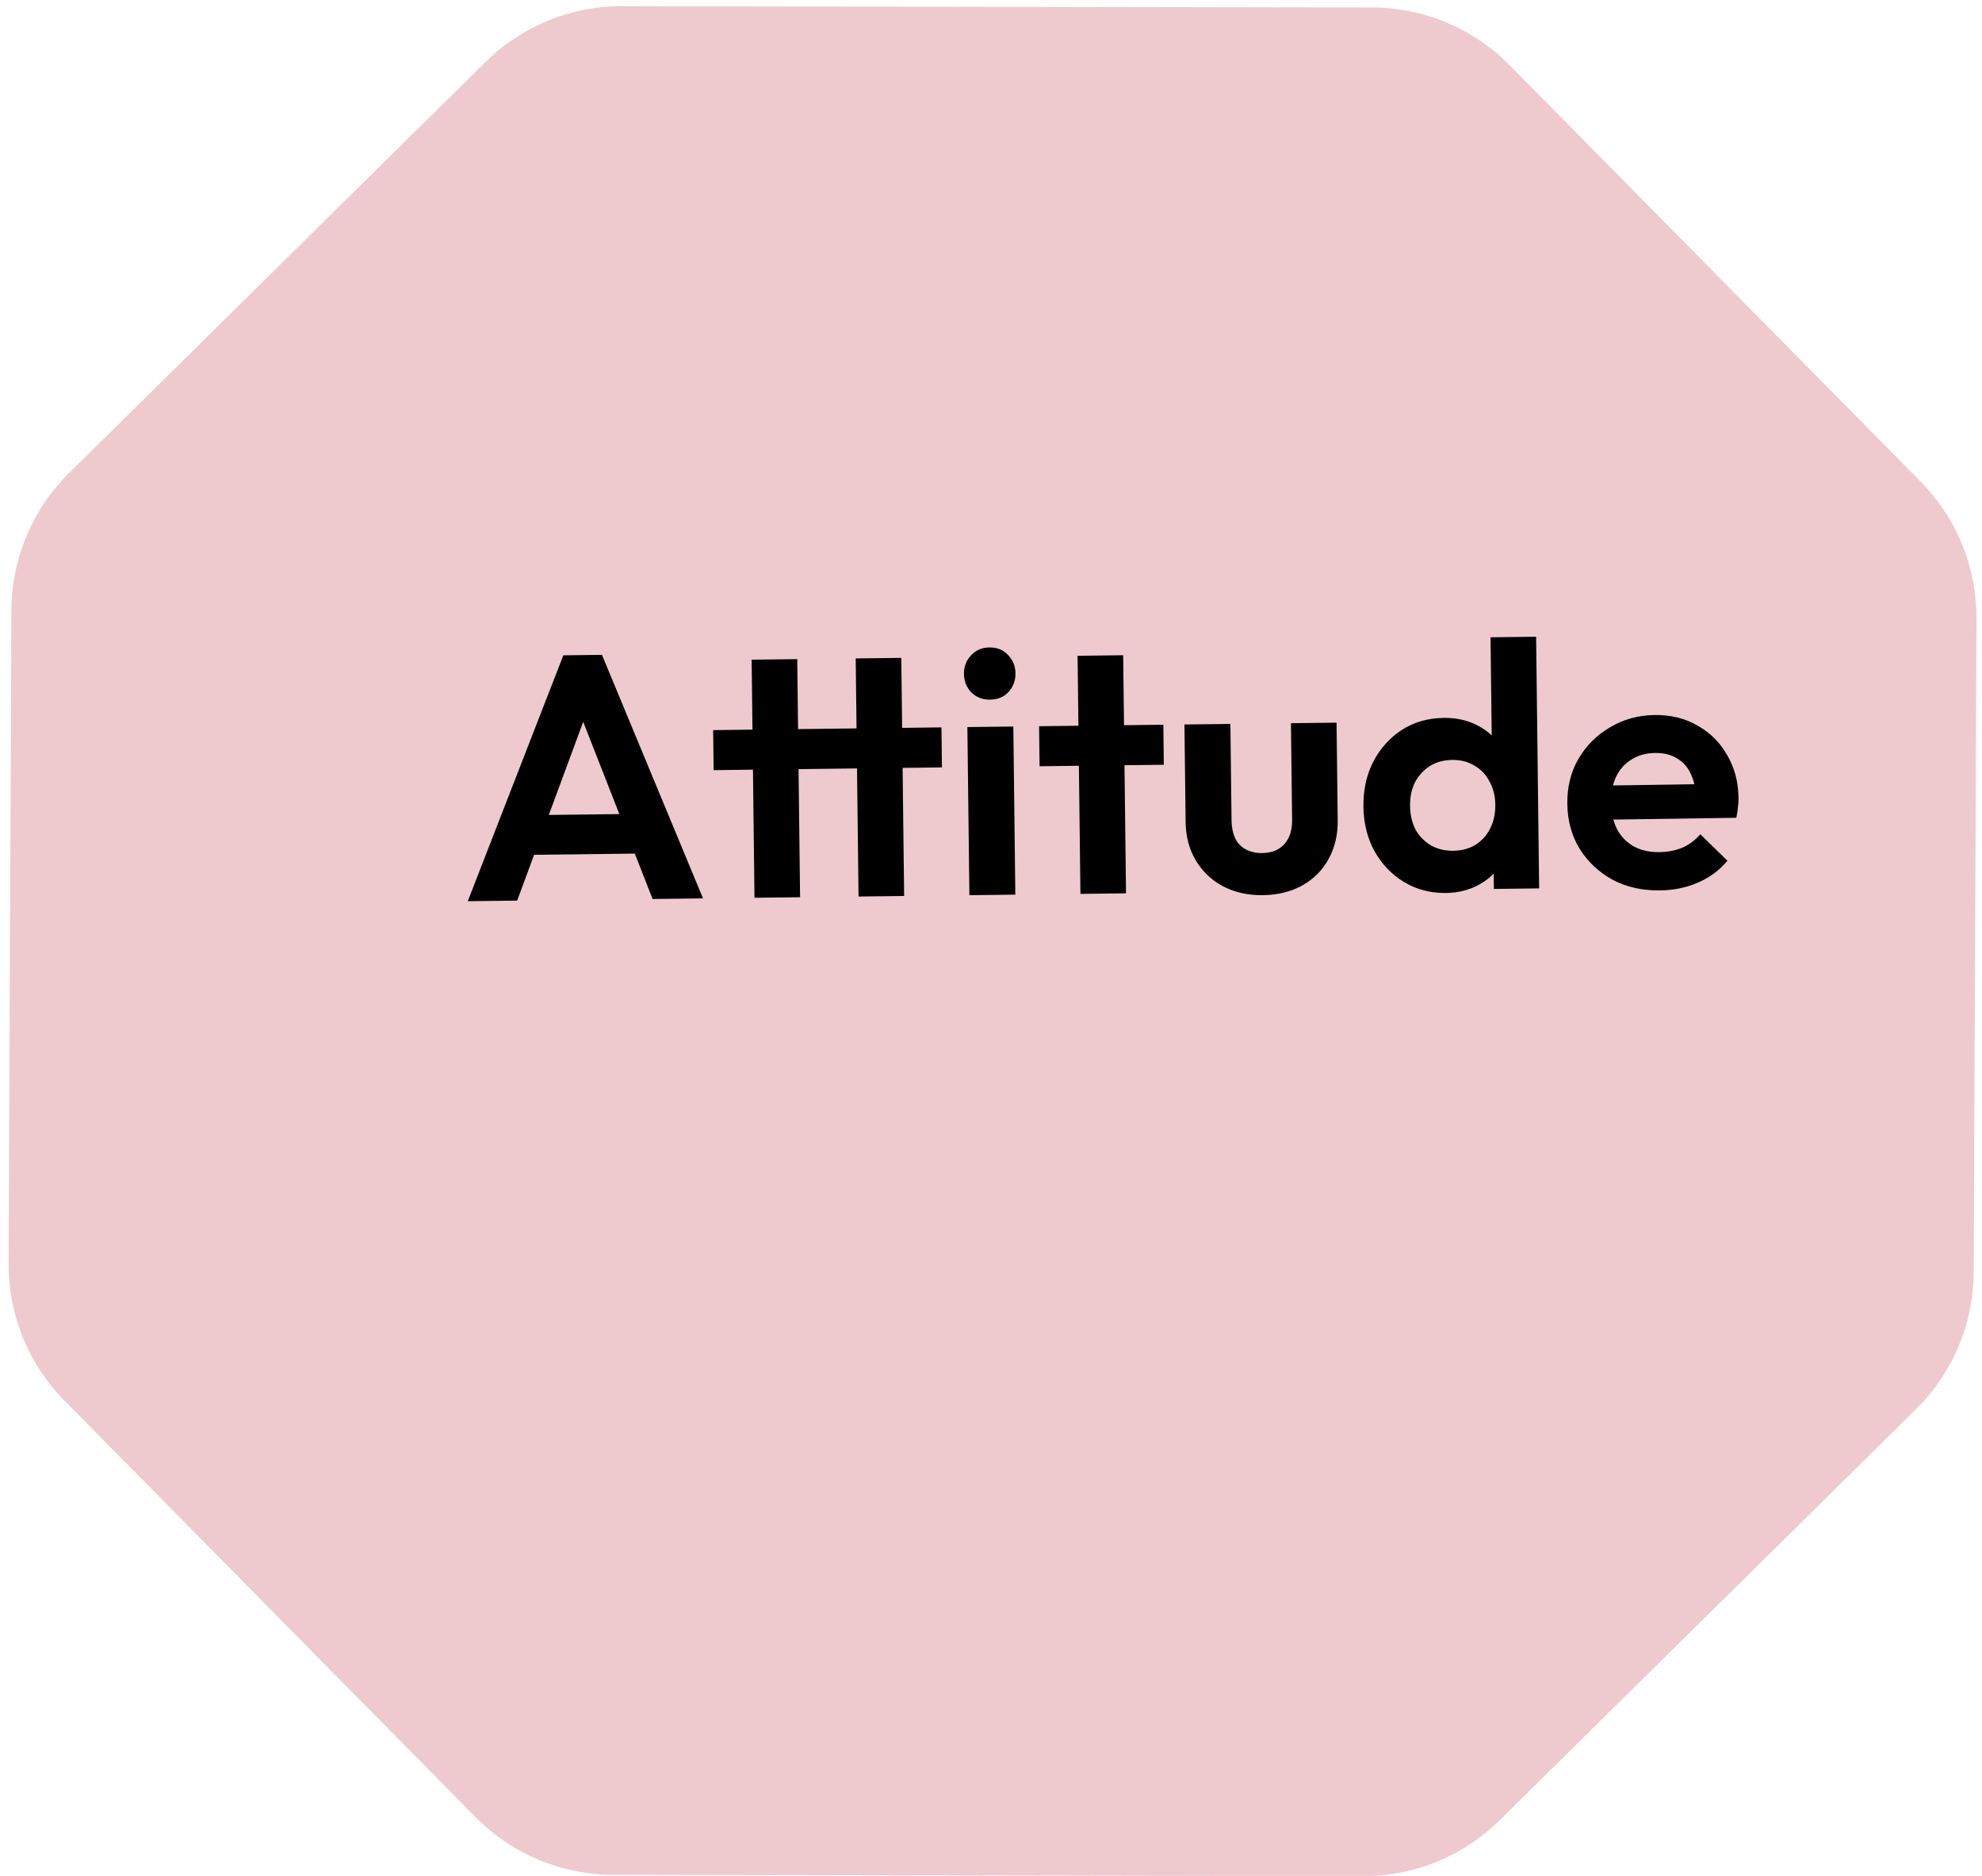 <svg width="205" height="194" viewBox="0 0 205 194" fill="none" xmlns="http://www.w3.org/2000/svg">
<g clip-path="url(#clip0_1225_3530)">
<path d="M141.978 0.775C147.283 0.797 152.361 2.926 156.095 6.693L198.633 49.787C202.368 53.553 204.453 58.649 204.431 63.954L204.142 131.575C204.12 136.879 201.991 141.957 198.224 145.692L155.13 188.23C151.364 191.964 146.268 194.05 140.963 194.027L63.343 193.886C58.039 193.864 52.961 191.735 49.226 187.968L6.688 144.874C2.953 141.108 0.868 136.012 0.891 130.707L1.179 63.086C1.202 57.782 3.331 52.704 7.097 48.969L50.191 6.431C53.958 2.696 59.054 0.611 64.358 0.634L141.978 0.775Z" fill="#EECACF"/>
<path d="M48.381 93.2L58.266 67.772L62.261 67.724L72.715 92.909L67.496 92.971L59.4 72.294L61.2 72.273L53.493 93.138L48.381 93.2ZM53.724 88.419L53.675 84.316L67.282 84.153L67.331 88.257L53.724 88.419Z" fill="black"/>
<path d="M78.037 92.845L77.743 68.223L82.459 68.166L82.753 92.789L78.037 92.845ZM73.811 79.647L73.762 75.507L97.376 75.225L97.425 79.364L73.811 79.647ZM88.8 92.716L88.506 68.094L93.222 68.038L93.516 92.66L88.8 92.716Z" fill="black"/>
<path d="M100.265 92.579L100.057 75.192L104.809 75.136L105.016 92.522L100.265 92.579ZM102.399 72.356C101.631 72.365 100.992 72.121 100.482 71.623C99.972 71.101 99.712 70.456 99.703 69.688C99.694 68.944 99.939 68.305 100.436 67.771C100.934 67.237 101.567 66.966 102.335 66.957C103.127 66.947 103.766 67.204 104.252 67.726C104.762 68.248 105.022 68.881 105.031 69.625C105.04 70.392 104.796 71.043 104.298 71.578C103.824 72.087 103.191 72.347 102.399 72.356Z" fill="black"/>
<path d="M111.75 92.442L111.455 67.82L116.171 67.763L116.465 92.385L111.75 92.442ZM107.524 79.243L107.474 75.104L120.325 74.95L120.375 79.09L107.524 79.243Z" fill="black"/>
<path d="M130.605 92.576C129.069 92.595 127.697 92.287 126.489 91.654C125.306 91.02 124.371 90.131 123.685 88.987C123 87.843 122.648 86.515 122.63 85.003L122.509 74.924L127.261 74.867L127.38 84.838C127.389 85.558 127.516 86.181 127.762 86.706C128.008 87.207 128.373 87.587 128.856 87.845C129.339 88.103 129.905 88.228 130.553 88.221C131.537 88.209 132.301 87.9 132.846 87.293C133.391 86.687 133.657 85.844 133.644 84.764L133.524 74.792L138.24 74.736L138.361 84.815C138.379 86.351 138.059 87.699 137.401 88.859C136.767 90.019 135.853 90.93 134.661 91.592C133.493 92.23 132.141 92.558 130.605 92.576Z" fill="black"/>
<path d="M149.551 92.35C147.943 92.369 146.498 91.99 145.217 91.214C143.936 90.437 142.915 89.369 142.155 88.01C141.418 86.651 141.04 85.119 141.02 83.415C140.999 81.688 141.34 80.135 142.044 78.759C142.772 77.382 143.755 76.29 144.993 75.483C146.255 74.676 147.703 74.263 149.335 74.243C150.582 74.228 151.701 74.467 152.691 74.959C153.705 75.451 154.518 76.149 155.129 77.054C155.763 77.935 156.111 78.939 156.173 80.066L156.247 86.257C156.212 87.386 155.9 88.41 155.311 89.329C154.722 90.248 153.927 90.978 152.925 91.518C151.924 92.058 150.799 92.335 149.551 92.35ZM150.291 87.985C151.179 87.974 151.944 87.773 152.588 87.381C153.255 86.965 153.764 86.407 154.116 85.707C154.491 84.982 154.673 84.152 154.662 83.216C154.651 82.304 154.45 81.503 154.057 80.811C153.689 80.096 153.166 79.55 152.49 79.174C151.837 78.774 151.078 78.579 150.215 78.589C149.327 78.6 148.549 78.813 147.882 79.229C147.239 79.645 146.73 80.203 146.354 80.903C146.002 81.604 145.832 82.41 145.843 83.322C145.854 84.258 146.044 85.083 146.412 85.799C146.805 86.49 147.339 87.036 148.016 87.436C148.693 87.812 149.451 87.995 150.291 87.985ZM159.194 91.875L154.514 91.931L154.458 87.251L155.164 82.994L154.322 78.828L154.167 65.905L158.883 65.849L159.194 91.875Z" fill="black"/>
<path d="M171.685 92.085C169.862 92.107 168.237 91.743 166.812 90.992C165.387 90.216 164.246 89.15 163.39 87.792C162.557 86.434 162.131 84.879 162.11 83.127C162.089 81.399 162.467 79.859 163.243 78.505C164.042 77.128 165.133 76.034 166.516 75.226C167.898 74.393 169.441 73.967 171.145 73.947C172.824 73.926 174.305 74.293 175.586 75.046C176.891 75.774 177.911 76.794 178.647 78.105C179.406 79.392 179.796 80.864 179.816 82.519C179.819 82.832 179.799 83.156 179.755 83.492C179.735 83.805 179.679 84.165 179.588 84.574L164.974 84.785L164.932 81.257L177.35 81.073L175.46 82.572C175.4 81.54 175.197 80.679 174.853 79.987C174.533 79.294 174.058 78.772 173.43 78.419C172.826 78.043 172.079 77.86 171.191 77.87C170.256 77.881 169.442 78.107 168.751 78.547C168.06 78.964 167.527 79.558 167.153 80.331C166.802 81.079 166.632 81.969 166.644 83.001C166.657 84.057 166.86 84.978 167.254 85.766C167.671 86.529 168.254 87.122 169.003 87.545C169.752 87.944 170.618 88.138 171.602 88.126C172.49 88.115 173.292 87.962 174.009 87.665C174.725 87.345 175.344 86.881 175.864 86.275L178.669 89.014C177.841 90.008 176.818 90.764 175.6 91.282C174.406 91.801 173.101 92.068 171.685 92.085Z" fill="black"/>
</g>
<defs>
<clipPath id="clip0_1225_3530">
<rect width="205" height="194" fill="white"/>
</clipPath>
</defs>
</svg>
